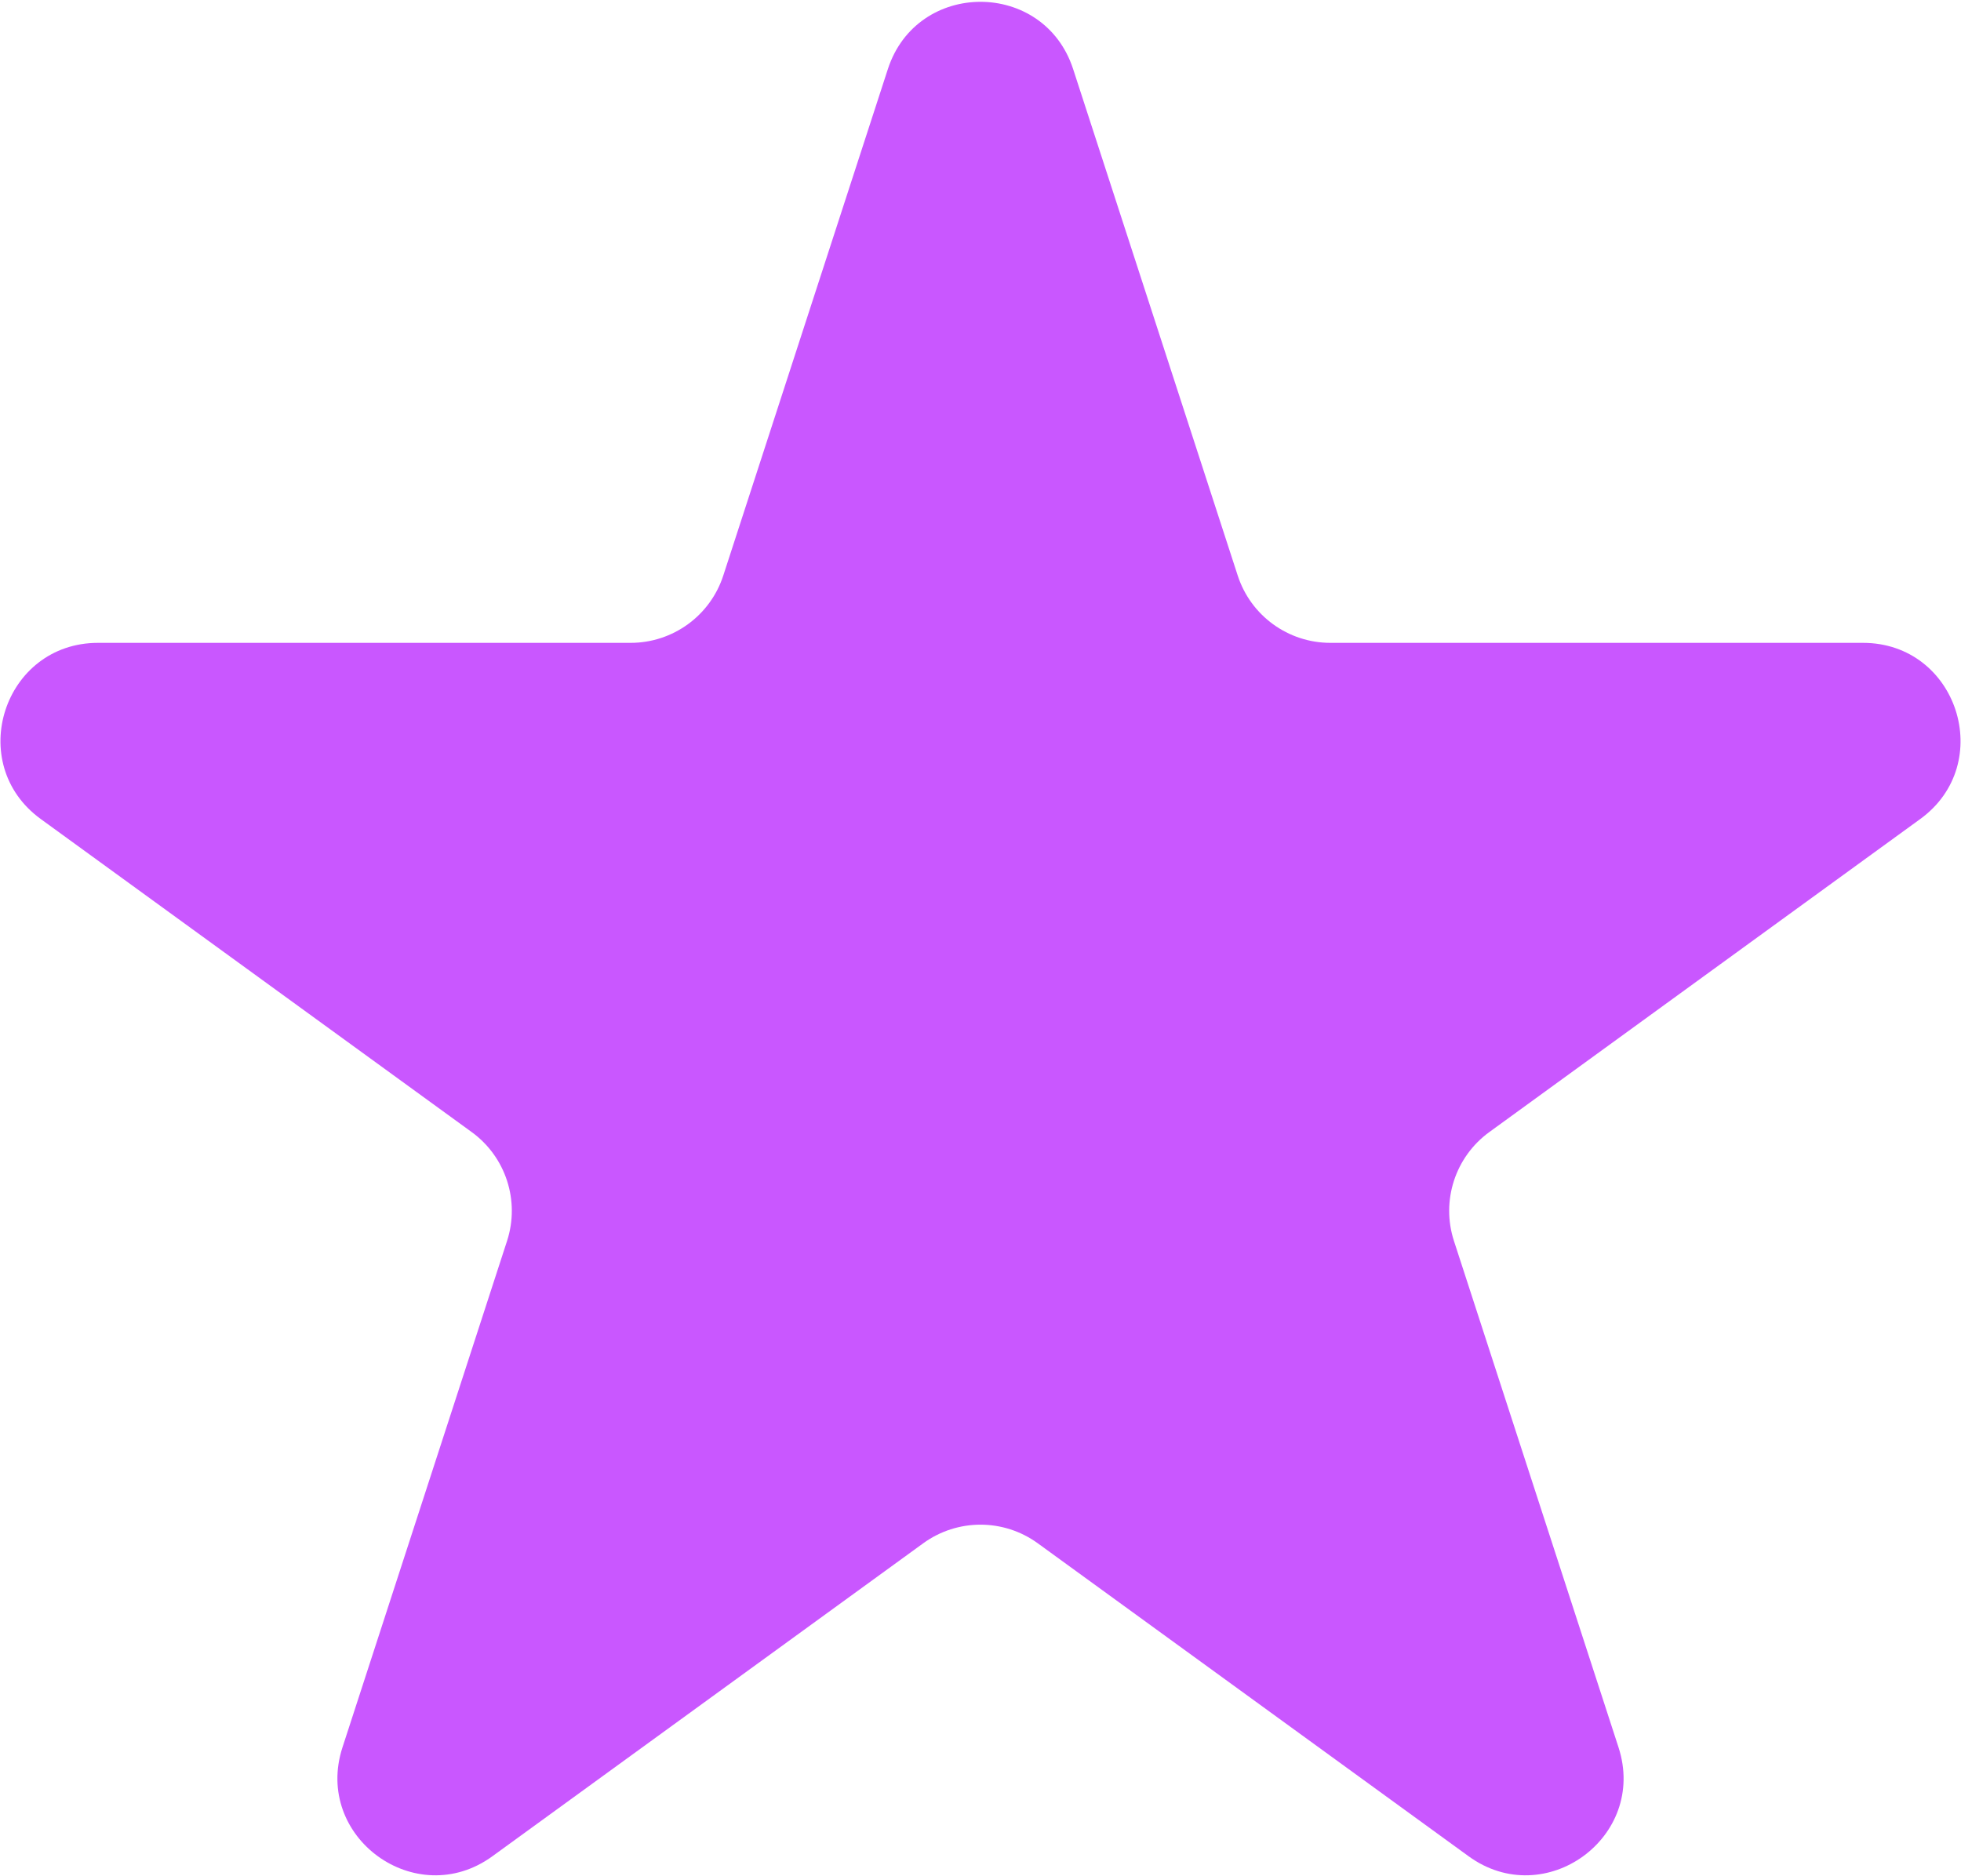 <svg width="926" height="886" viewBox="0 0 926 886" fill="none" xmlns="http://www.w3.org/2000/svg">
<path d="M419.251 32.644C433.022 -9.736 492.978 -9.736 506.749 32.644L584.462 271.822C590.62 290.775 608.282 303.607 628.211 303.607H879.697C924.258 303.607 942.786 360.629 906.735 386.822L703.278 534.642C687.156 546.355 680.41 567.118 686.568 586.071L764.281 825.249C778.052 867.629 729.545 902.871 693.495 876.678L490.038 728.858C473.916 717.145 452.084 717.145 435.962 728.858L232.505 876.678C196.455 902.871 147.948 867.629 161.719 825.249L239.432 586.071C245.59 567.118 238.844 546.355 222.722 534.642L19.265 386.822C-16.786 360.629 1.742 303.607 46.303 303.607H297.789C317.718 303.607 335.38 290.775 341.538 271.822L419.251 32.644Z" fill="#C957FF"/>
</svg>
